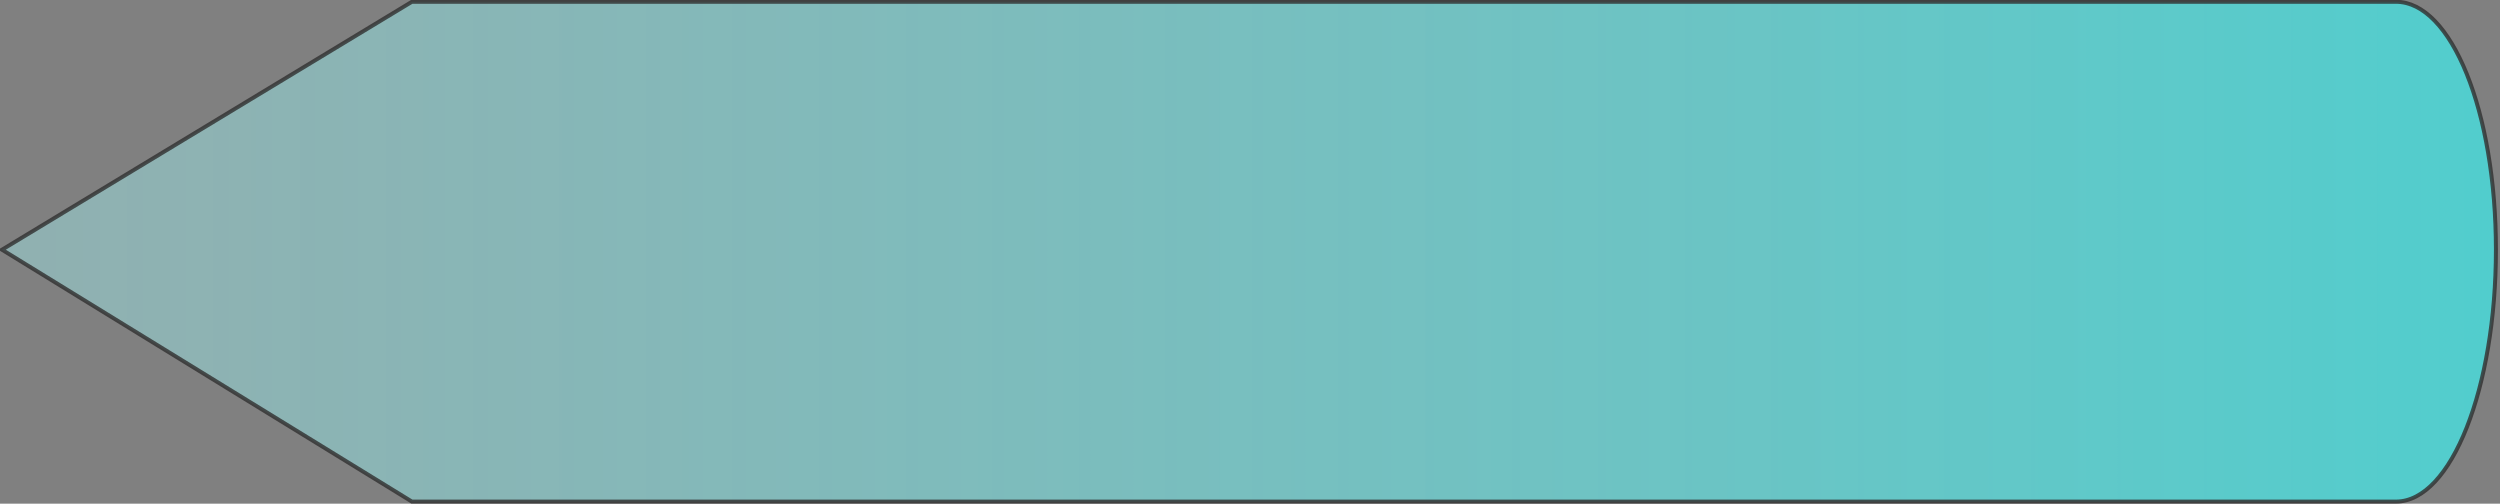 <?xml version="1.0" encoding="UTF-8"?>
<svg version="1.1" viewBox="0 0 118.97 23.969" xmlns="http://www.w3.org/2000/svg">
<rect x="0" y="0" width="118.97" height="23.969" fill="#808080" stroke="none"/>
<defs>
<linearGradient id="a" x1="25.764" x2="650.5" y1="613.86" y2="613.86" gradientTransform="matrix(-.19 0 0 -.19 151.56 680.67)" gradientUnits="userSpaceOnUse">
<stop stop-color="#3ff" stop-opacity=".609" offset="0"/>
<stop stop-color="#abfeff" stop-opacity=".383" offset="1"/>
</linearGradient>
</defs>
<g transform="translate(-27.781 -551.88)">
<path d="m141.8 575.75c2.635 0 4.757-5.399 4.757-11.987 0-6.588-2.122-11.798-4.757-11.798h-94.418l-19.506 11.798 19.506 11.987z" fill="url(#a)" stroke="#333" stroke-opacity=".818" stroke-width=".19"></path>
</g>
</svg>
